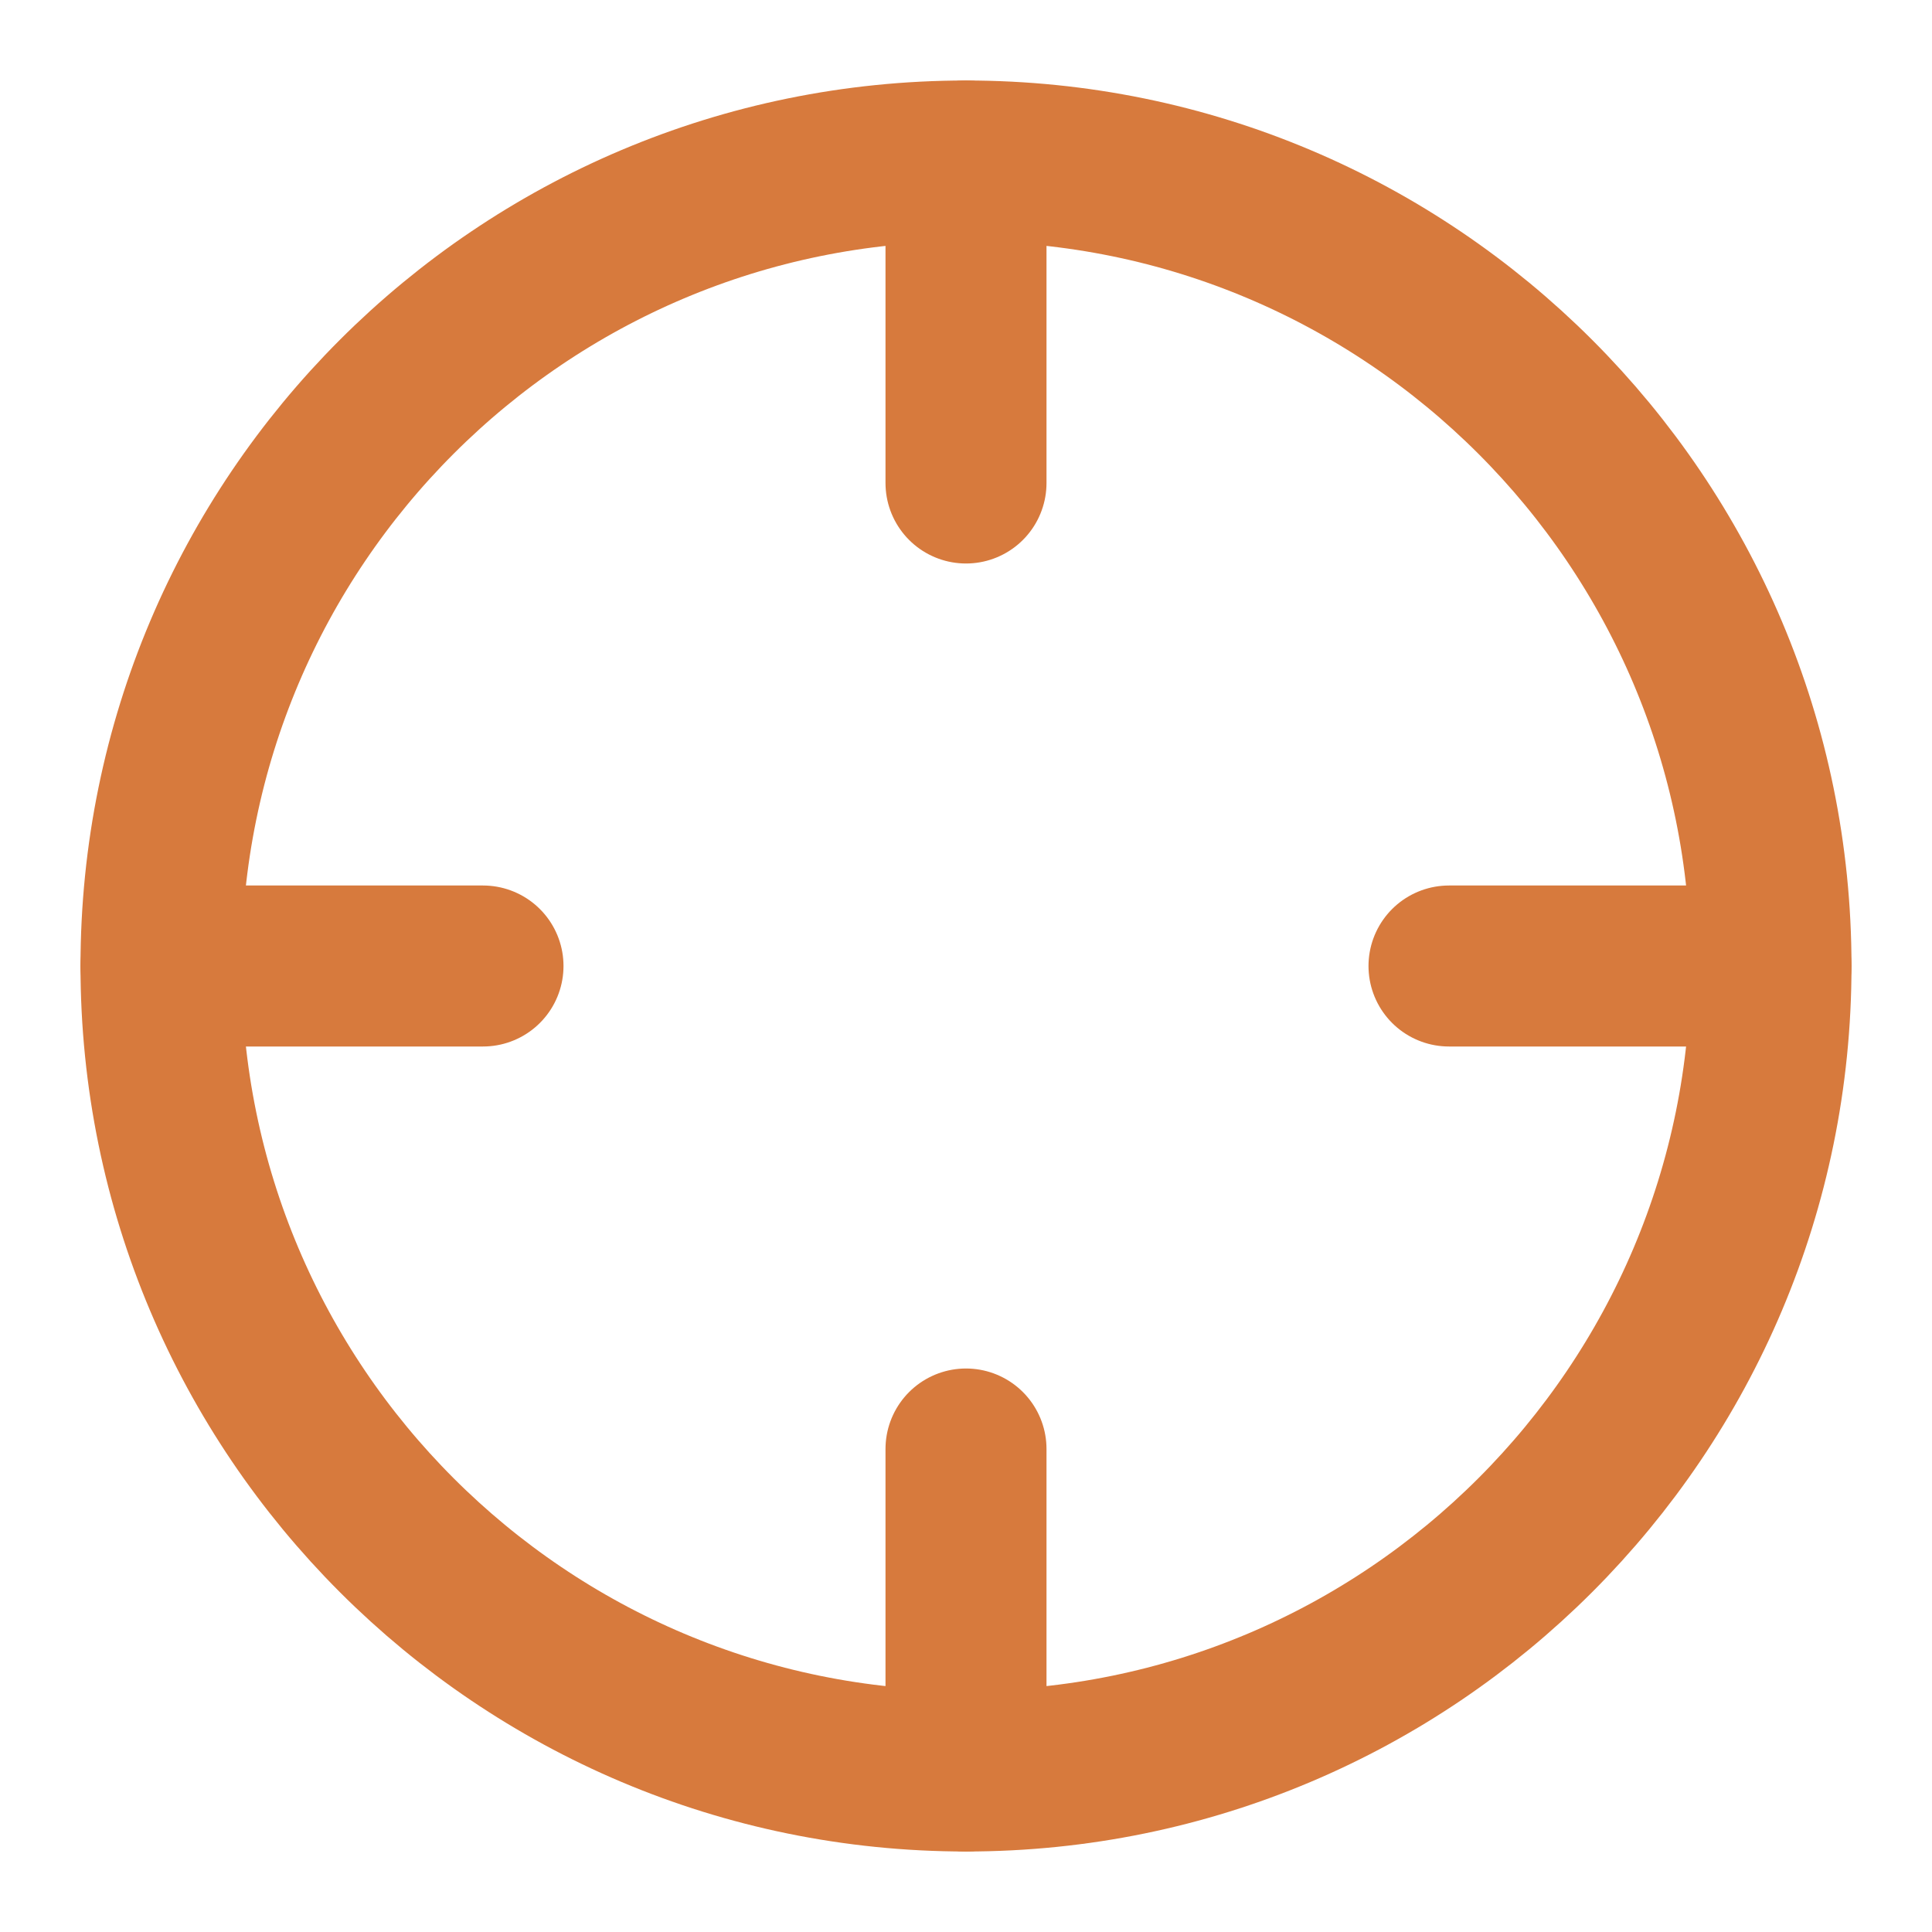 <svg width="24" height="24" viewBox="0 0 24 24" fill="none" xmlns="http://www.w3.org/2000/svg">
<path d="M12 22C17.523 22 22 17.523 22 12C22 6.477 17.523 2 12 2C6.477 2 2 6.477 2 12C2 17.523 6.477 22 12 22Z" stroke="#D77A3D" stroke-width="2" stroke-linecap="round" stroke-linejoin="round"/>
<path d="M22 12H18" stroke="#D77A3D" stroke-width="2" stroke-linecap="round" stroke-linejoin="round"/>
<path d="M6 12H2" stroke="#D77A3D" stroke-width="2" stroke-linecap="round" stroke-linejoin="round"/>
<path d="M12 6V2" stroke="#D77A3D" stroke-width="2" stroke-linecap="round" stroke-linejoin="round"/>
<path d="M12 22V18" stroke="#D77A3D" stroke-width="2" stroke-linecap="round" stroke-linejoin="round"/>
</svg>
